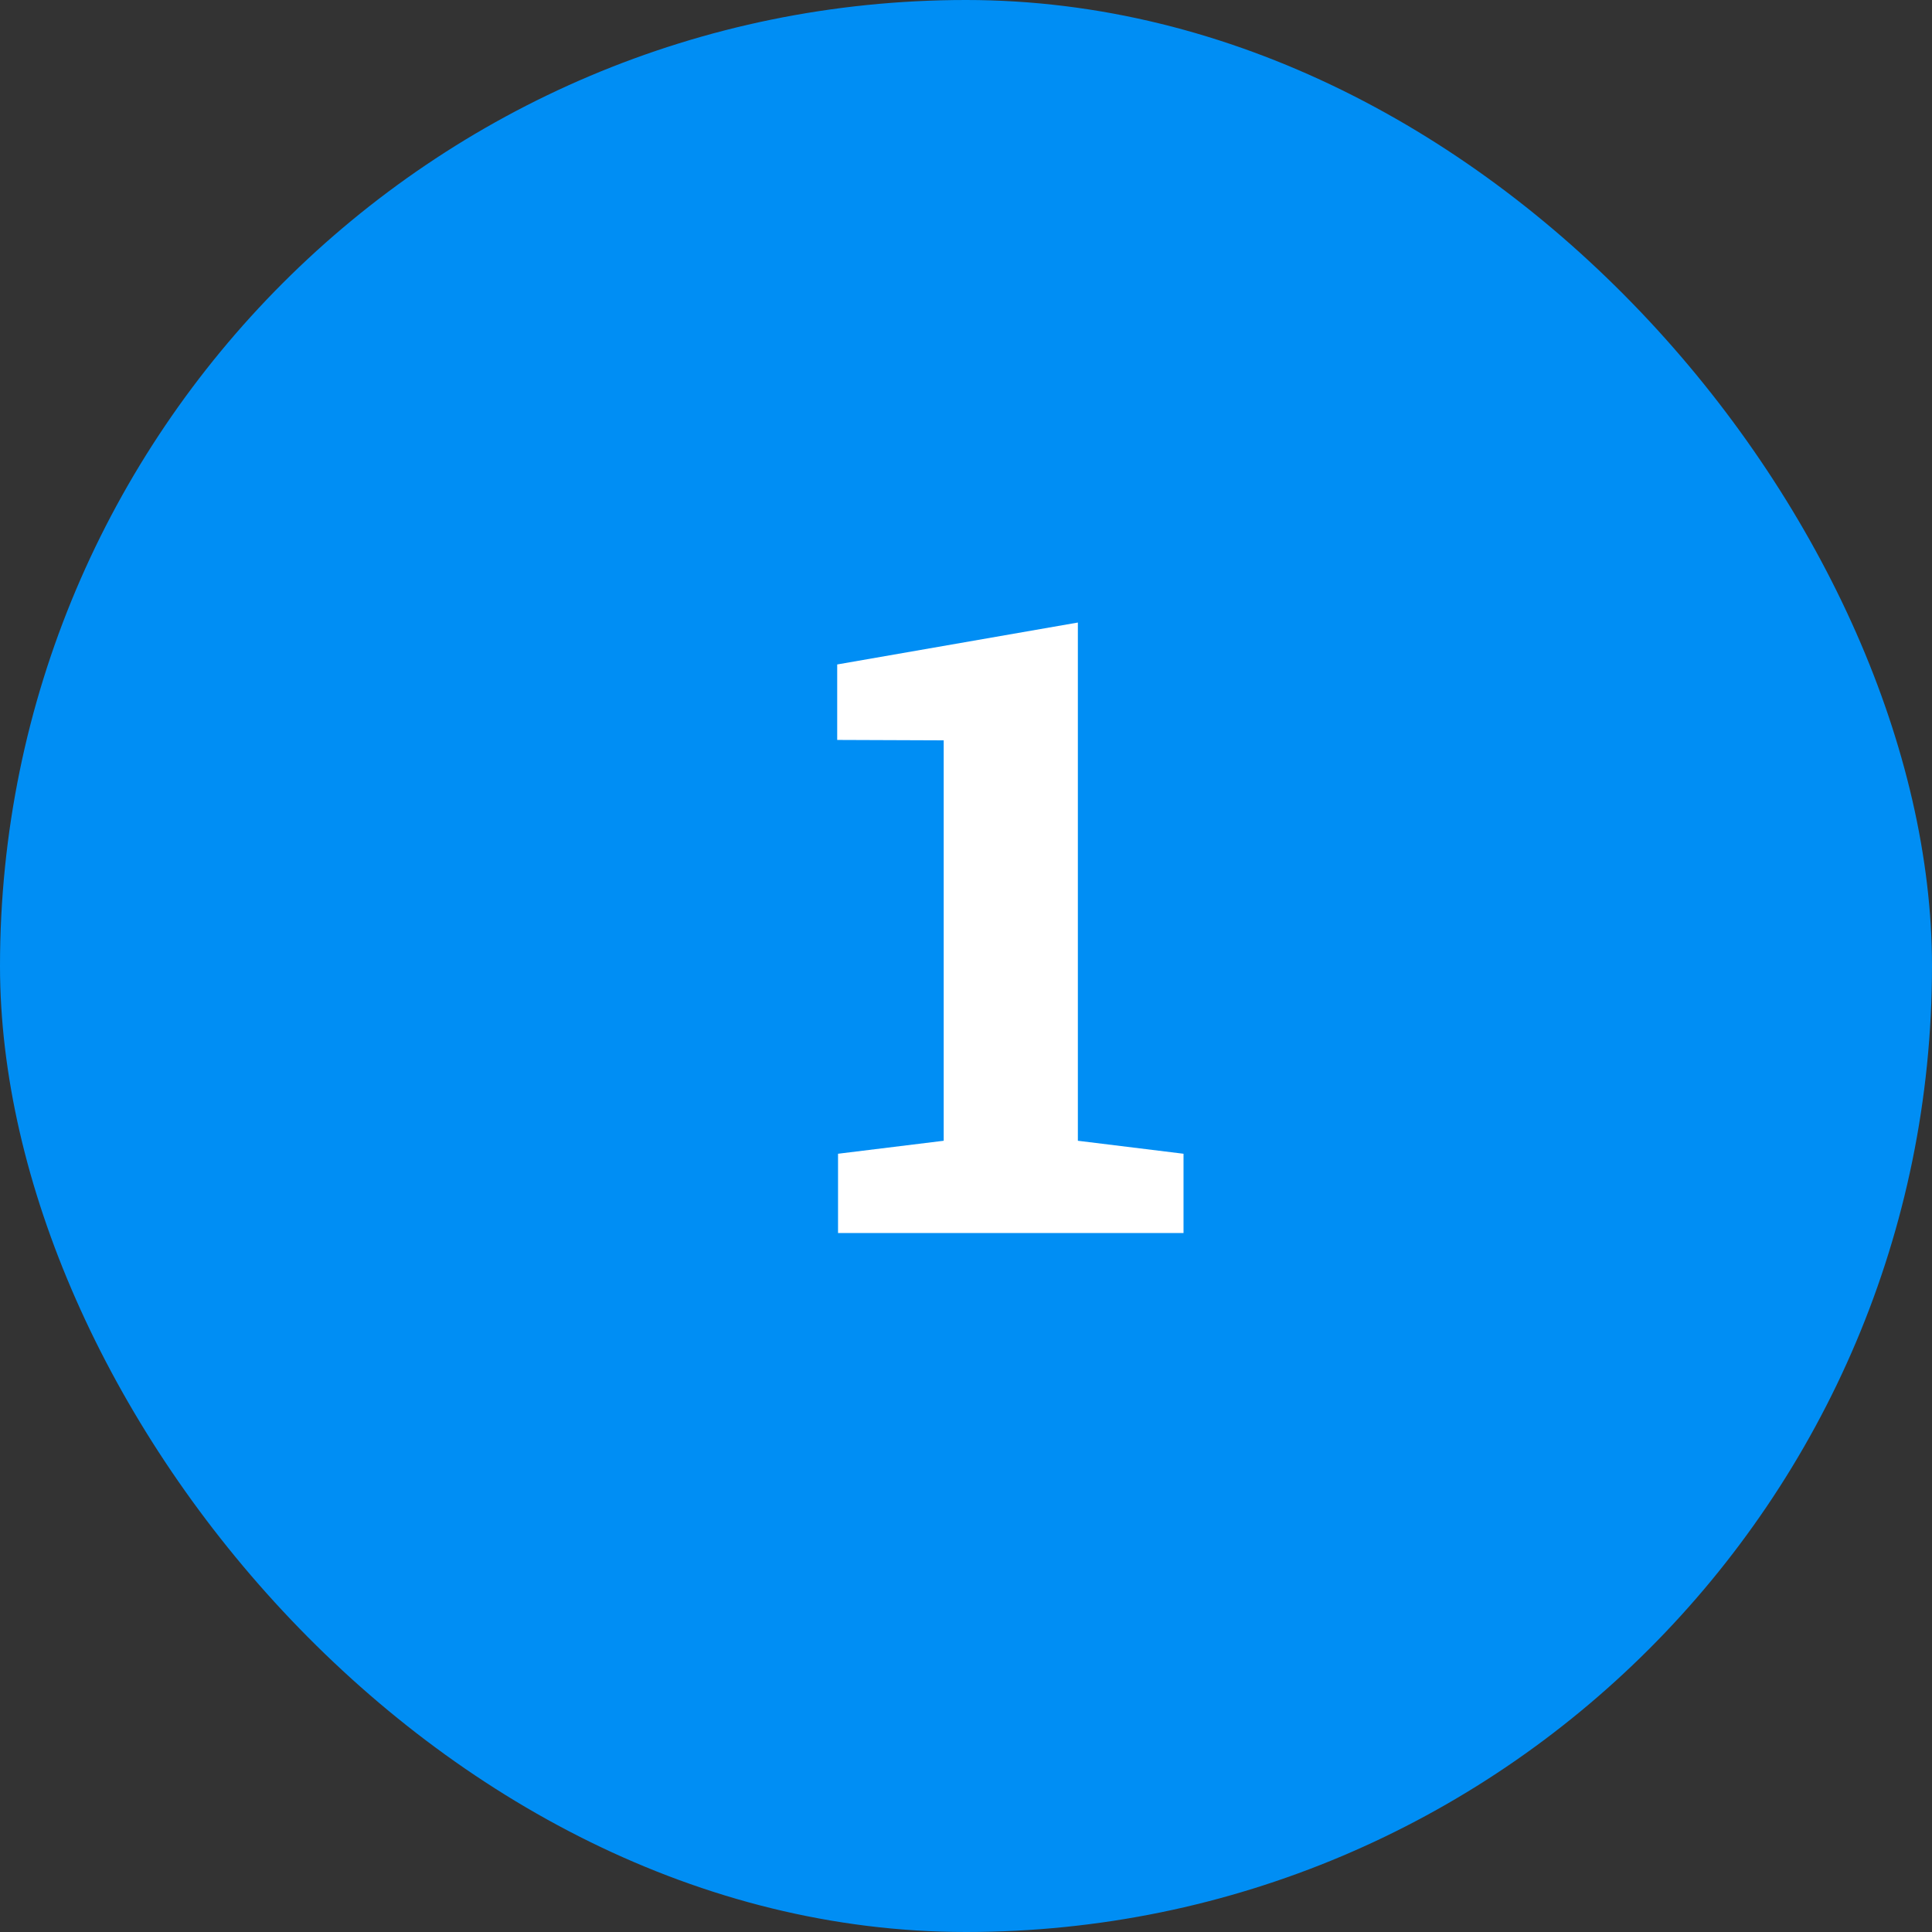 <?xml version="1.0" encoding="UTF-8"?> <svg xmlns="http://www.w3.org/2000/svg" width="90" height="90" viewBox="0 0 90 90" fill="none"><rect x="0" y="0" width="90" height="90" fill="#333333" stroke="none"/><rect width="90" height="90" rx="45" fill="#008EF4"></rect><path d="M39.039 57.438V53.746L43.961 53.141V34.488L39 34.469V30.953L50.211 29V53.141L55.133 53.746V57.438H39.039Z" fill="white"></path></svg> 
